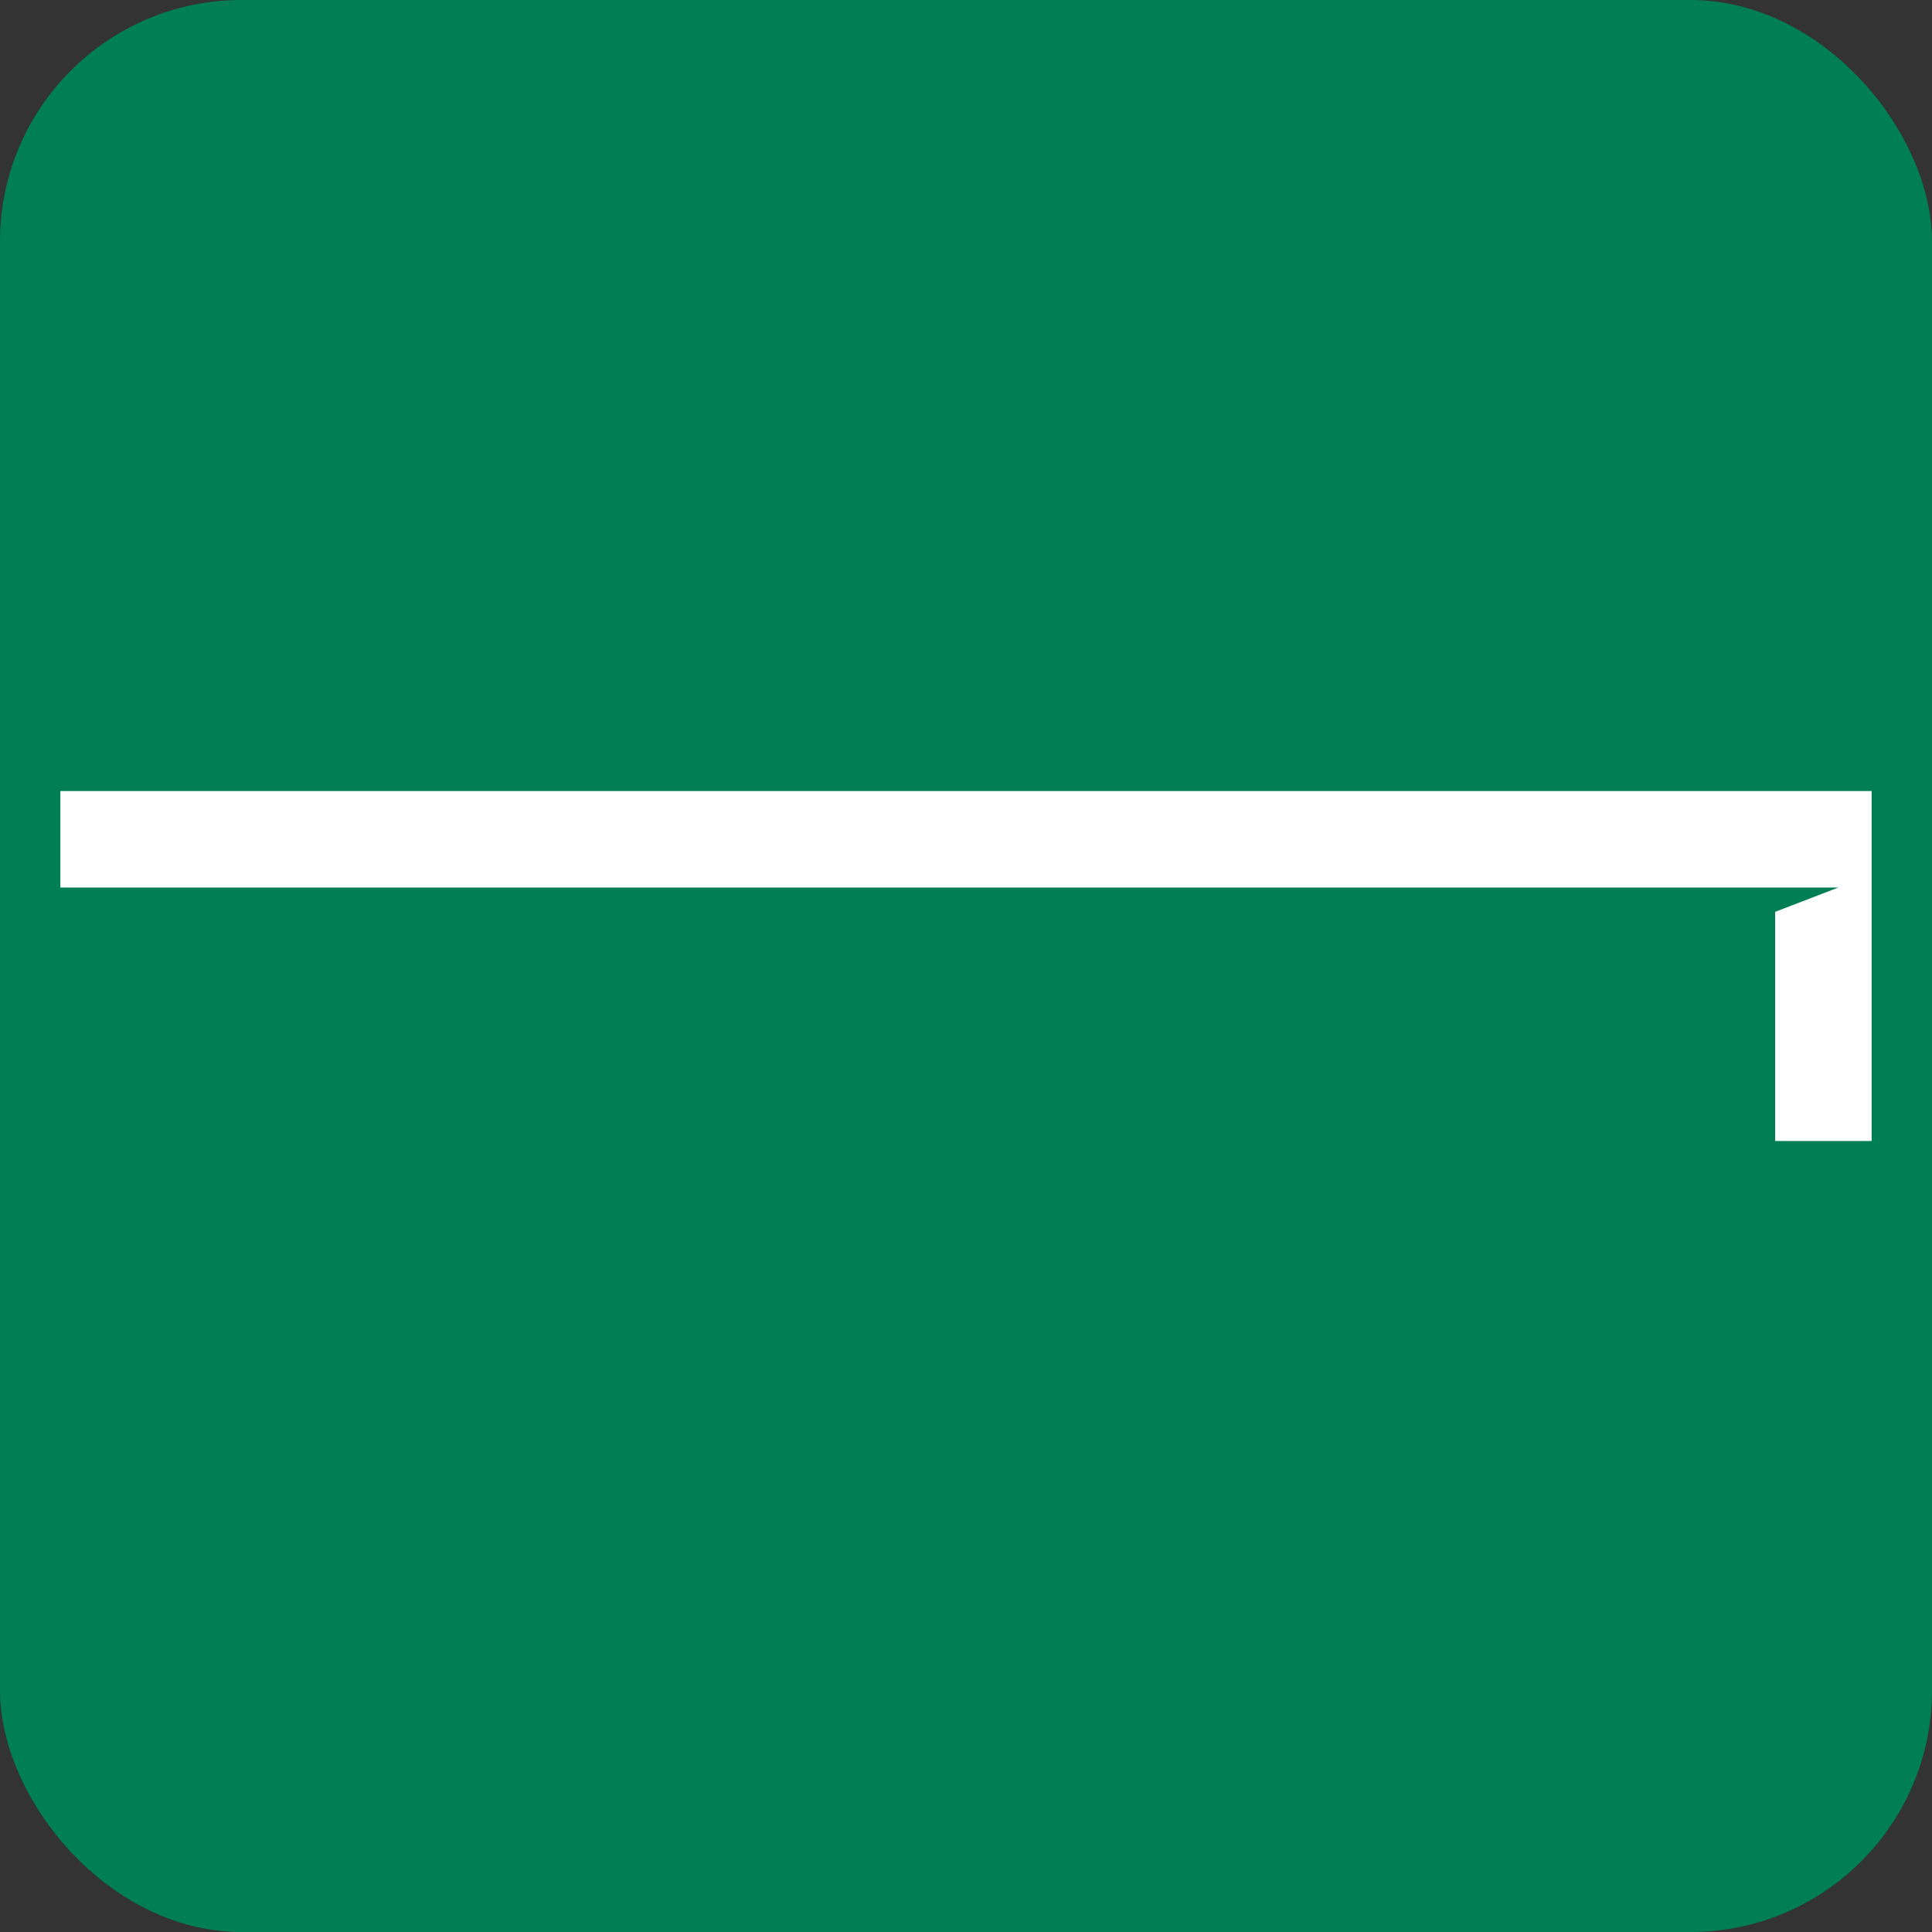 <svg width="32" height="32" viewBox="0 0 32 32" fill="none" xmlns="http://www.w3.org/2000/svg">
<rect x="0" y="0" width="32" height="32" fill="#333333" stroke="none"/>
<rect width="32" height="32" rx="4" fill="#007E54"/>
<path d="M1 13.102V14.7H30.449L29.402 15.103V18.899H31V13.102H1Z" fill="white"/>
</svg>
